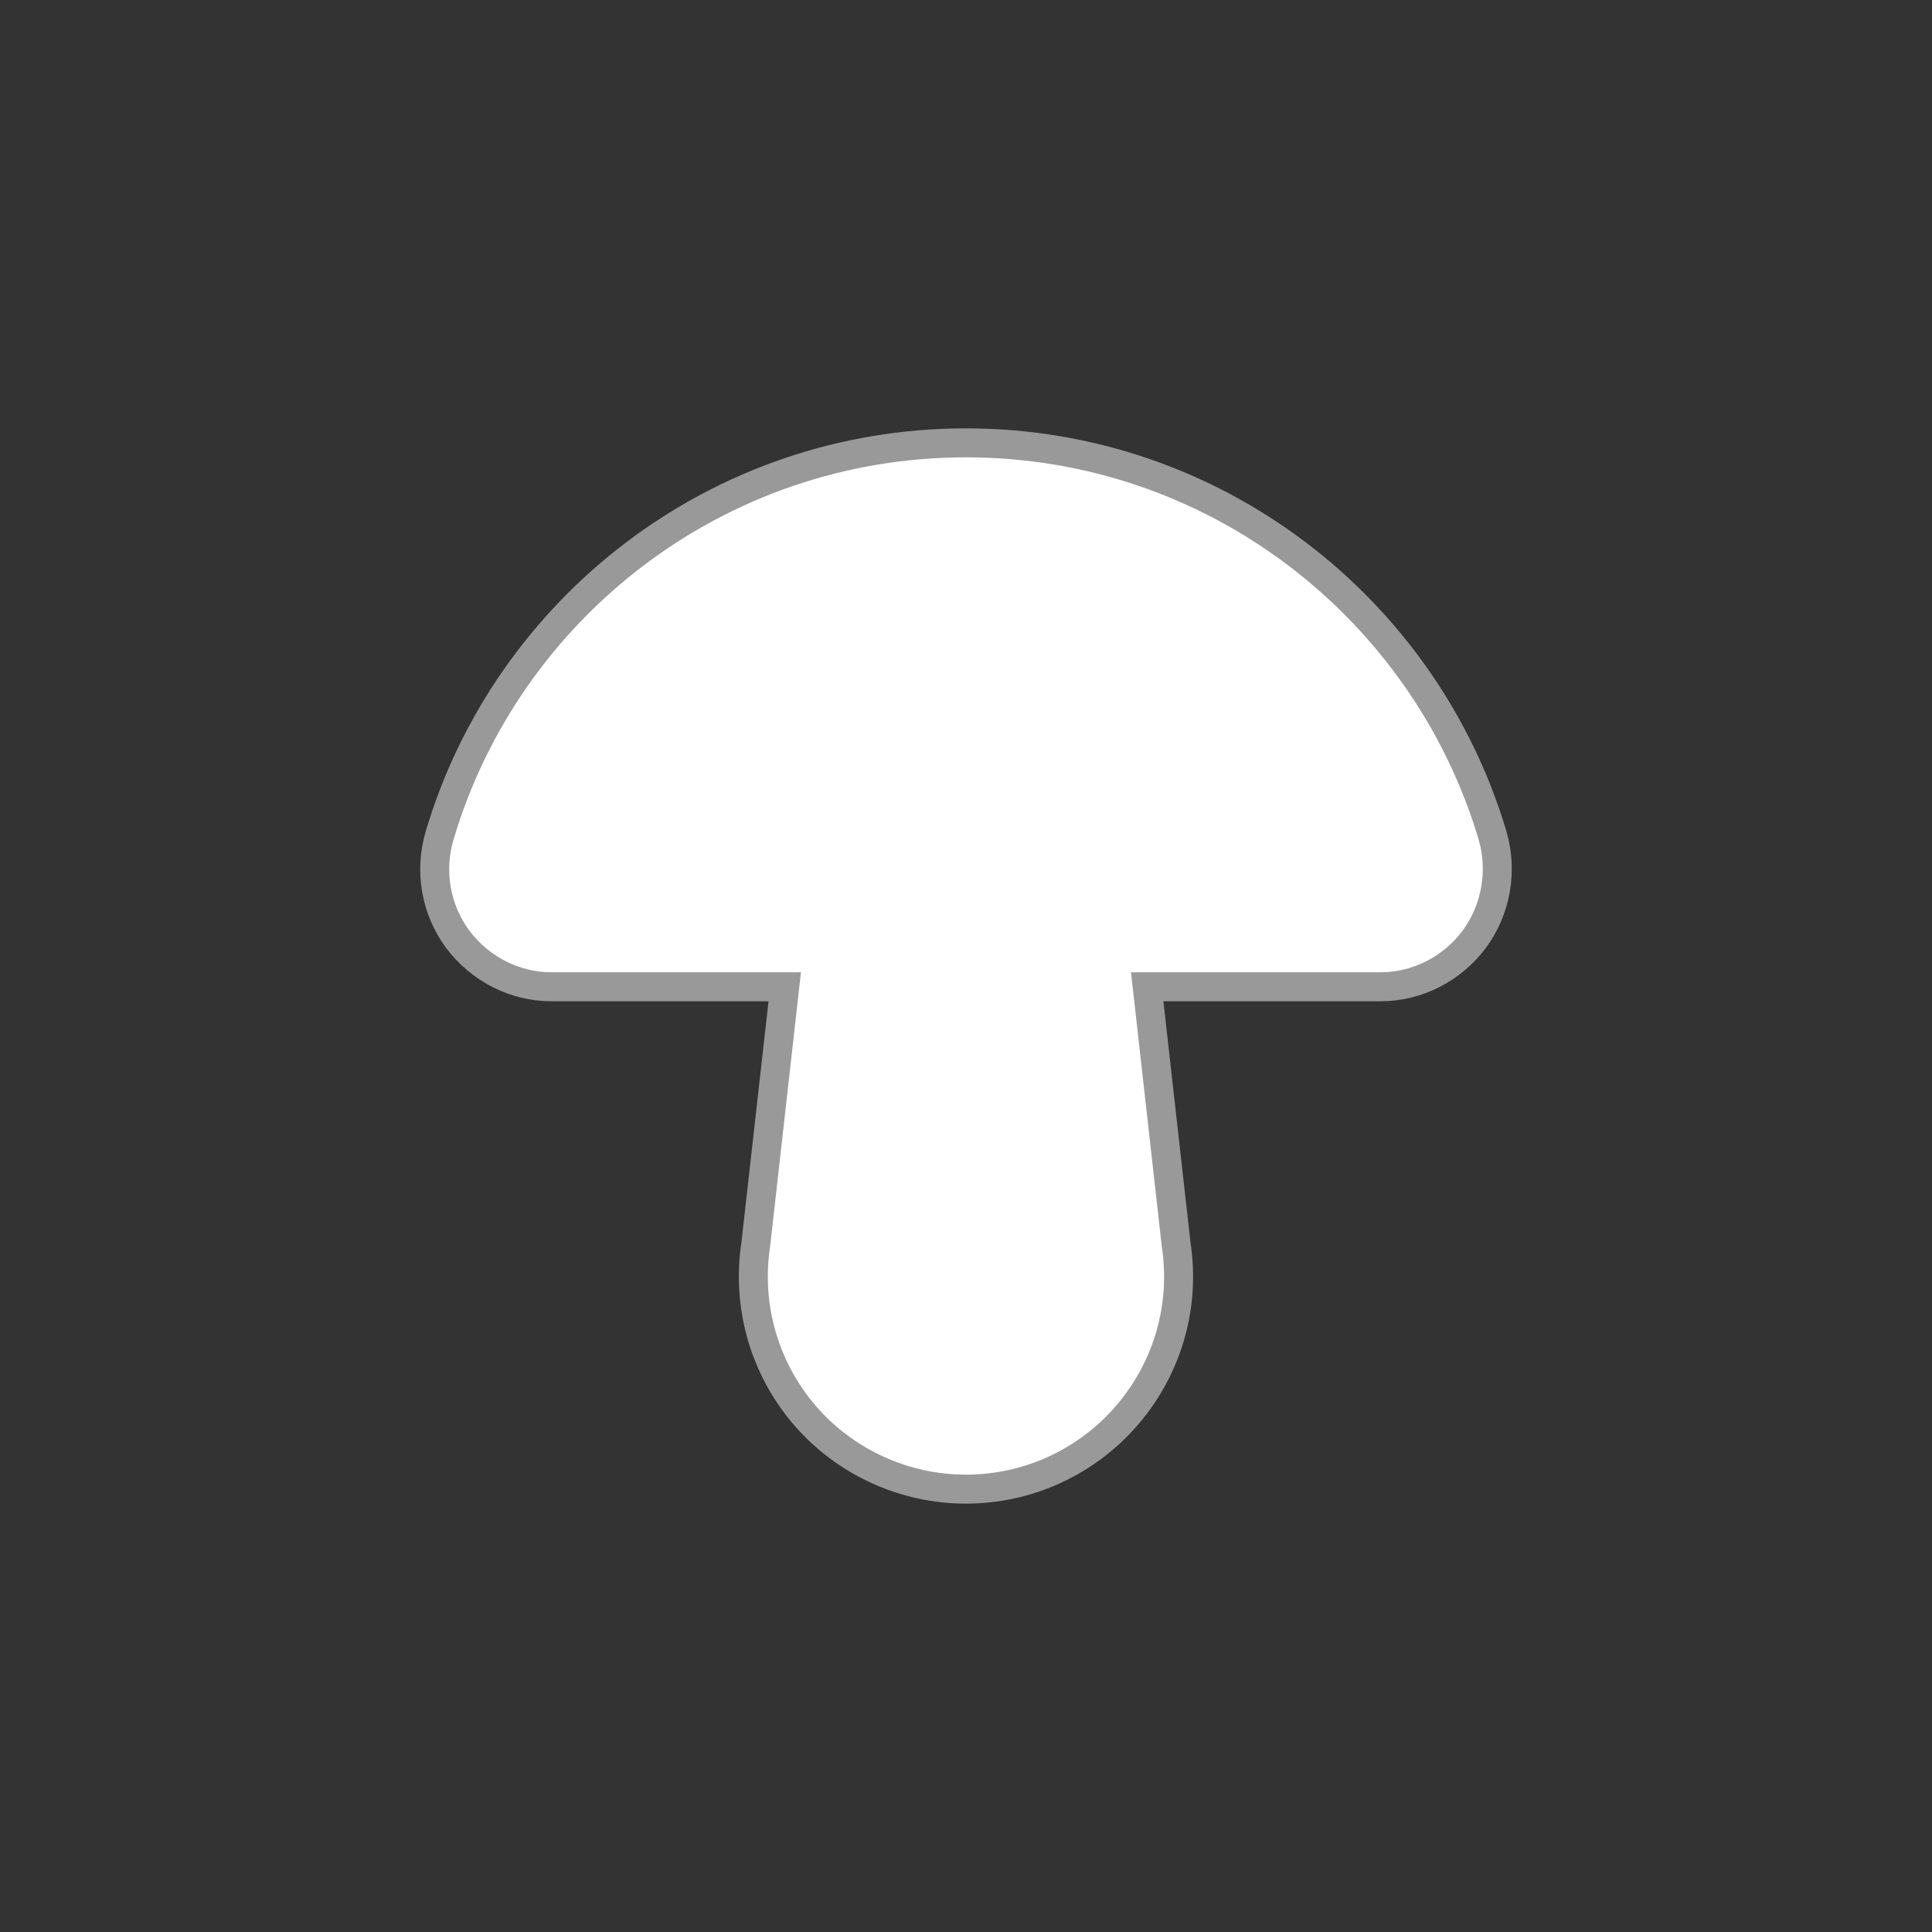 <?xml version="1.0" encoding="utf-8"?>
<!-- Generator: Adobe Illustrator 21.1.0, SVG Export Plug-In . SVG Version: 6.00 Build 0)  -->
<svg version="1.1" id="Layer_1" xmlns="http://www.w3.org/2000/svg" xmlns:xlink="http://www.w3.org/1999/xlink" x="0px" y="0px"
	 viewBox="0 0 200 200" enable-background="new 0 0 200 200" xml:space="preserve">
<rect x="0" y="0" width="200" height="200" fill="#333333" stroke="none"/>
<circle id="outline" fill="none" cx="100" cy="100" r="100"/>
<path id="pattern" fill="#FFFFFF" d="M152.604,97.243c-2.273,3.046-5.875,4.908-9.695,4.908h-24.152l2.998,26.691
	c0.967,6.334-0.87,12.741-5.053,17.625c-4.182,4.884-10.275,7.688-16.706,7.688c-6.407,0-12.523-2.804-16.706-7.664
	c-4.183-4.884-6.02-11.315-5.053-17.673l2.998-26.667H57.083c-3.82,0-7.398-1.861-9.695-4.908c-2.273-3.07-2.974-7.06-1.886-10.734
	c6.963-23.5,28.722-40.665,54.493-40.665s47.531,17.165,54.518,40.665C155.577,90.183,154.876,94.172,152.604,97.243z"/>
<path id="contour" fill="none" stroke="#999999" stroke-width="3" stroke-miterlimit="10" d="M152.604,97.243
	c-2.273,3.046-5.875,4.908-9.695,4.908h-24.152l2.998,26.691c0.967,6.334-0.87,12.741-5.053,17.625
	c-4.182,4.884-10.275,7.688-16.706,7.688c-6.407,0-12.523-2.804-16.706-7.664c-4.183-4.884-6.02-11.315-5.053-17.673l2.998-26.667
	H57.083c-3.82,0-7.398-1.861-9.695-4.908c-2.273-3.07-2.974-7.06-1.886-10.734c6.963-23.5,28.722-40.665,54.493-40.665
	s47.531,17.165,54.518,40.665C155.577,90.183,154.876,94.172,152.604,97.243z"/>
</svg>
